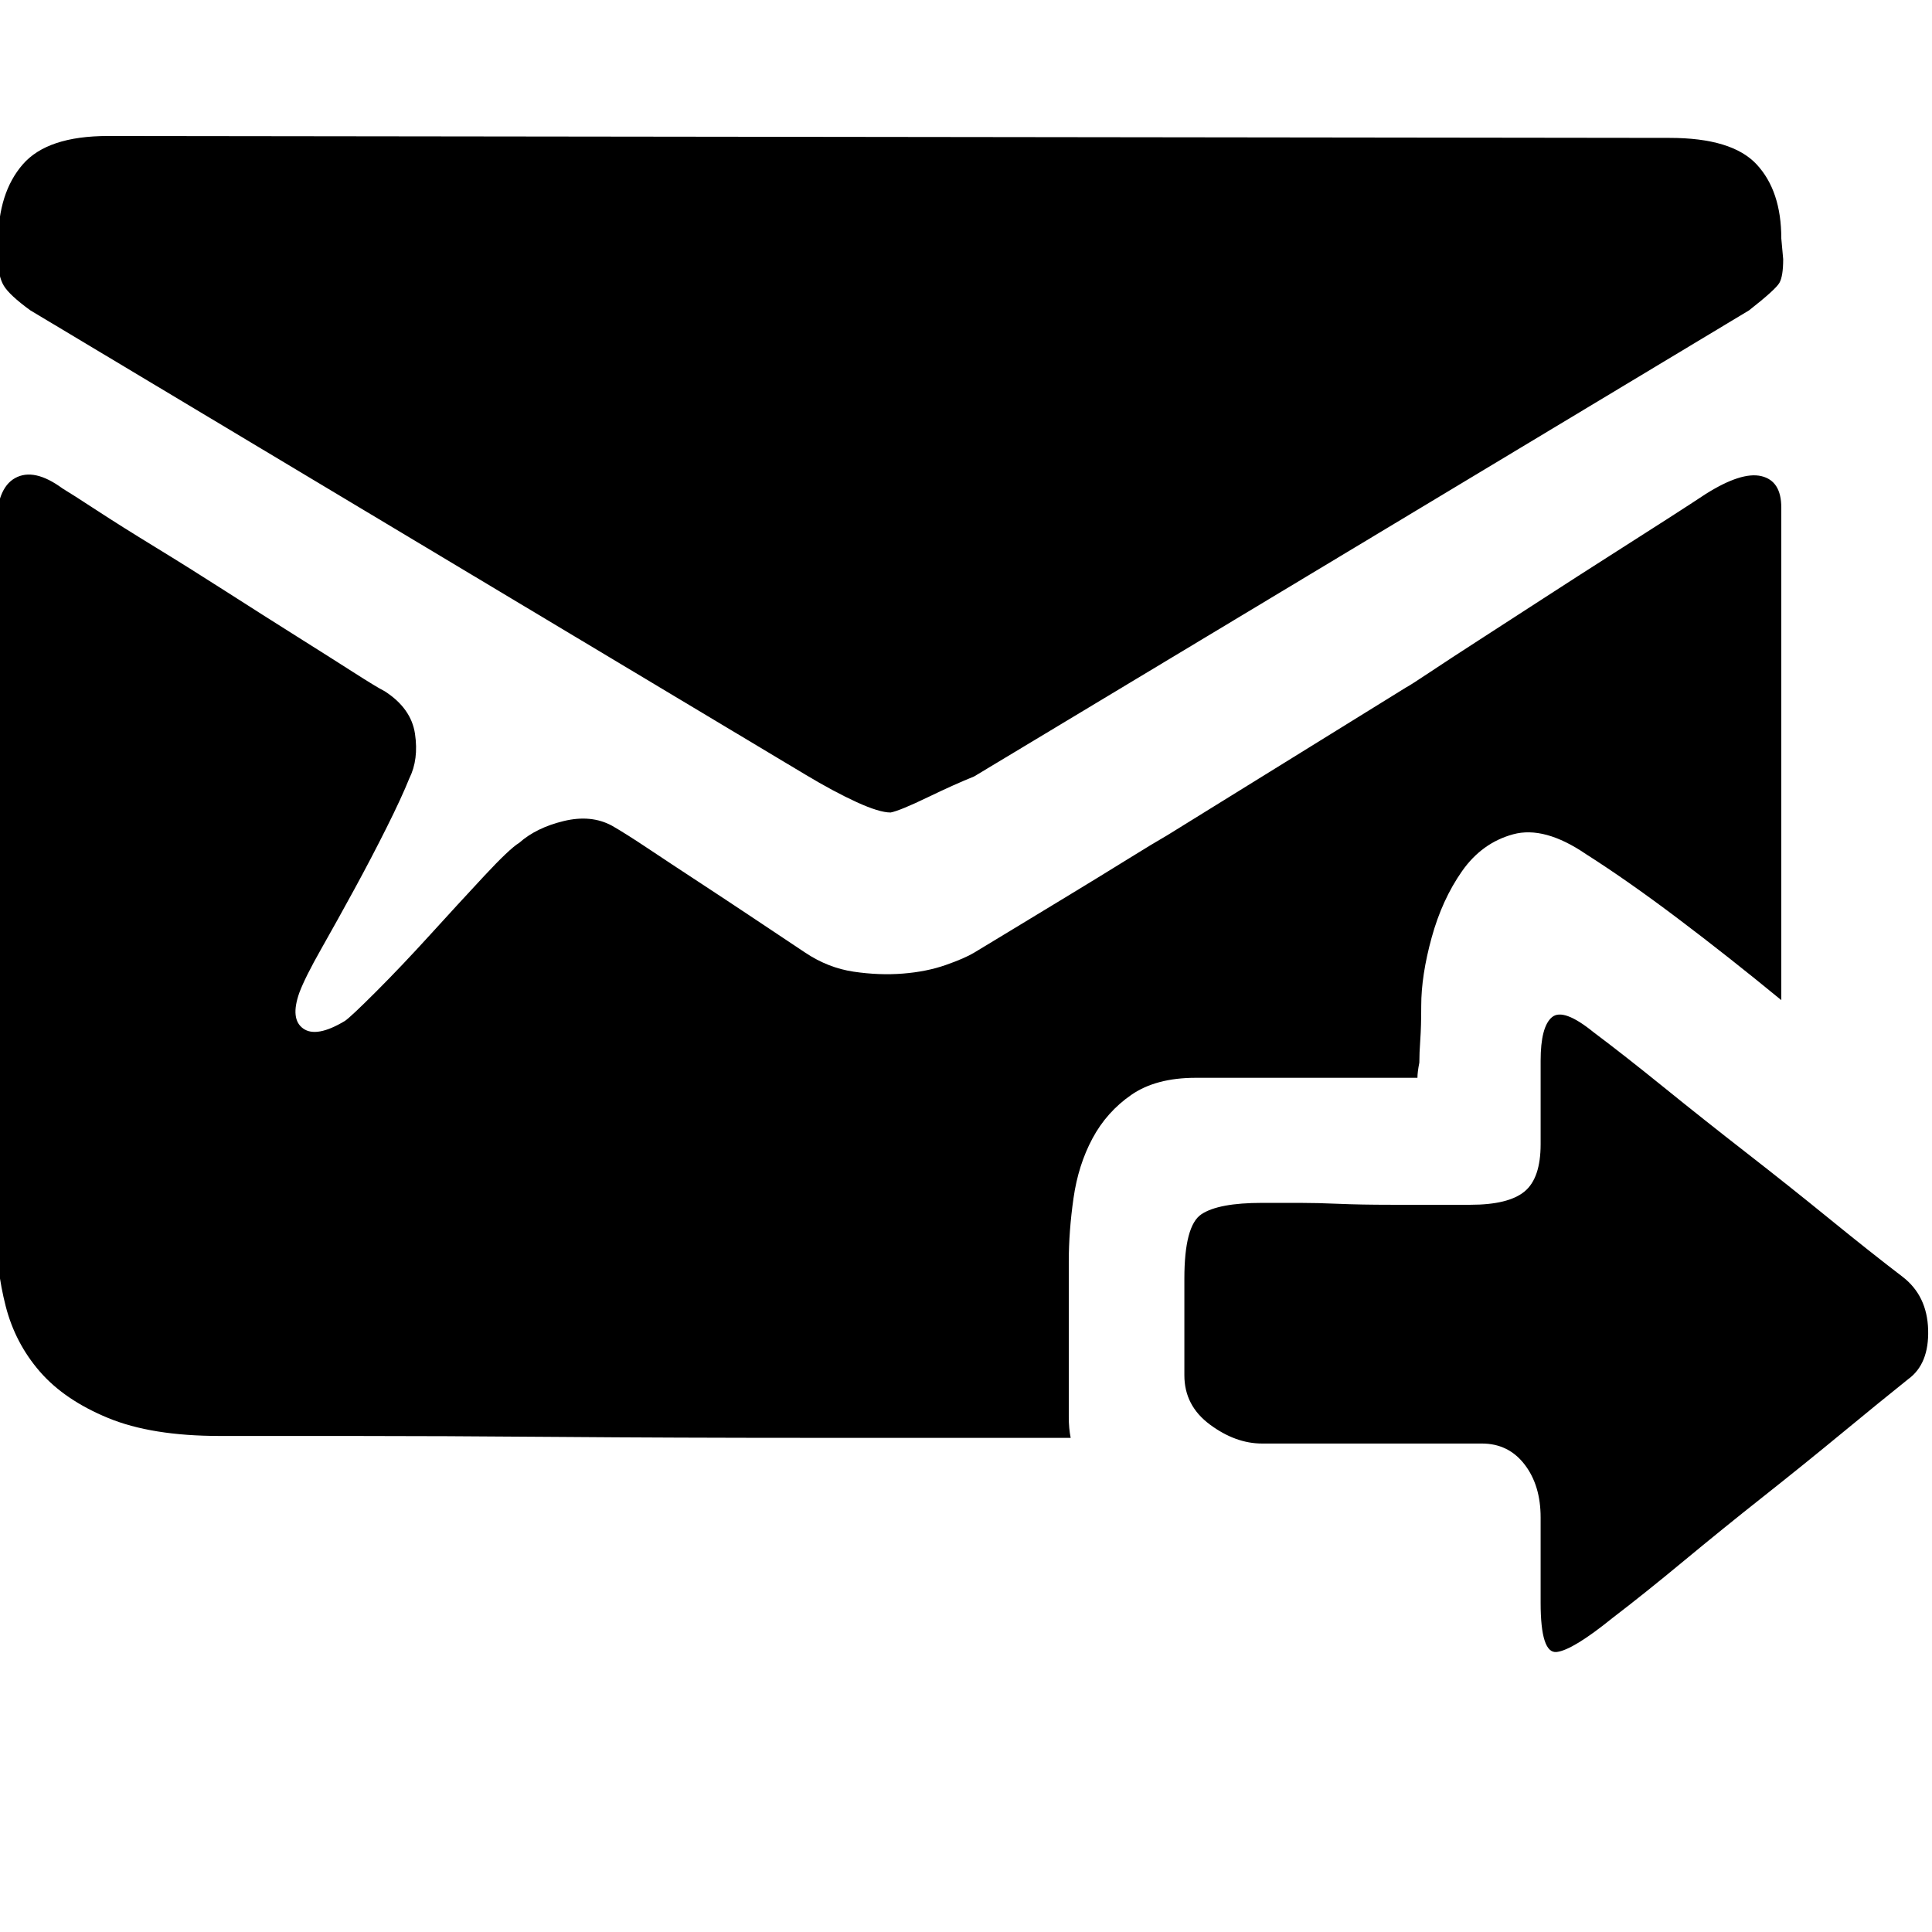 <svg t="1765377034629" class="icon" viewBox="0 0 1044 1024" version="1.1" xmlns="http://www.w3.org/2000/svg" p-id="13062" width="200" height="200"><path d="M16.384 157.696q-11.264-8.192-14.336-13.312t-3.072-14.336l0-9.216q0-26.624 13.312-41.984t46.08-15.36l843.776 1.024q33.792 0 47.104 14.336t13.312 39.936l1.024 11.264q0 9.216-2.048 12.8t-16.384 14.848l-418.816 251.904q-10.24 4.096-25.088 11.264t-19.968 8.192q-6.144 0-18.432-5.632t-27.648-14.848zM646.144 572.416q-21.504 0-34.816 9.216t-20.992 23.552-10.24 32.256-2.56 34.304l0 71.68 0 12.288q0 6.144 1.024 11.264l-141.312 0q-72.704 0-136.192-0.512t-111.616-0.512l-70.656 0q-36.864 0-60.416-9.728t-36.864-25.088-18.432-35.328-5.12-41.472l0-378.88q0-21.504 10.24-27.136t25.6 5.632q5.12 3.072 18.432 11.776t31.744 19.968 38.4 24.064 37.888 24.064 30.72 19.456 16.896 10.24q14.336 9.216 16.384 23.04t-3.072 24.064q-4.096 10.24-12.288 26.624t-17.408 33.28-17.92 32.256-11.776 23.552q-5.12 14.336 2.048 19.456t22.528-4.096q3.072-2.048 16.896-15.872t29.184-30.72 29.184-31.744 18.944-17.92q9.216-8.192 24.064-11.776t26.112 2.56q7.168 4.096 19.456 12.288t27.136 17.92 30.208 19.968l27.648 18.432q12.288 8.192 26.112 10.24t26.624 1.024 23.04-4.608 15.36-6.656 19.456-11.776 31.232-18.944 31.744-19.456 22.016-13.312l129.024-79.872q2.048-1.024 12.8-8.192t26.624-17.408 34.816-22.528 35.84-23.04 31.232-19.968 20.48-13.312q19.456-12.288 30.208-9.728t10.752 16.896l0 266.24q-28.672-23.552-55.808-44.032t-49.664-34.816q-22.528-15.36-39.424-10.752t-27.648 19.968-16.384 35.84-5.632 36.864q0 11.264-0.512 18.432t-0.512 12.288q-1.024 5.12-1.024 8.192l-15.36 0-104.448 0zM1028.096 679.936q13.312 10.24 13.824 28.672t-10.752 26.624q-15.36 12.288-35.84 29.184t-42.496 34.304-43.008 34.816-38.4 30.72q-21.504 17.408-30.208 18.432t-8.704-26.624l0-46.08q0-17.408-8.704-28.672t-23.04-11.264l-118.784 0q-14.336 0-28.16-10.24t-13.824-26.624l0-52.224q0-28.672 9.216-34.816t32.768-6.144l20.48 0q9.216 0 20.992 0.512t28.16 0.512l43.008 0q20.48 0 29.184-7.168t8.704-25.6l0-45.056q0-18.432 6.144-23.552t22.528 8.192q16.384 12.288 37.888 29.696t44.544 35.328 45.056 35.84 39.424 31.232z" p-id="13063"></path></svg>